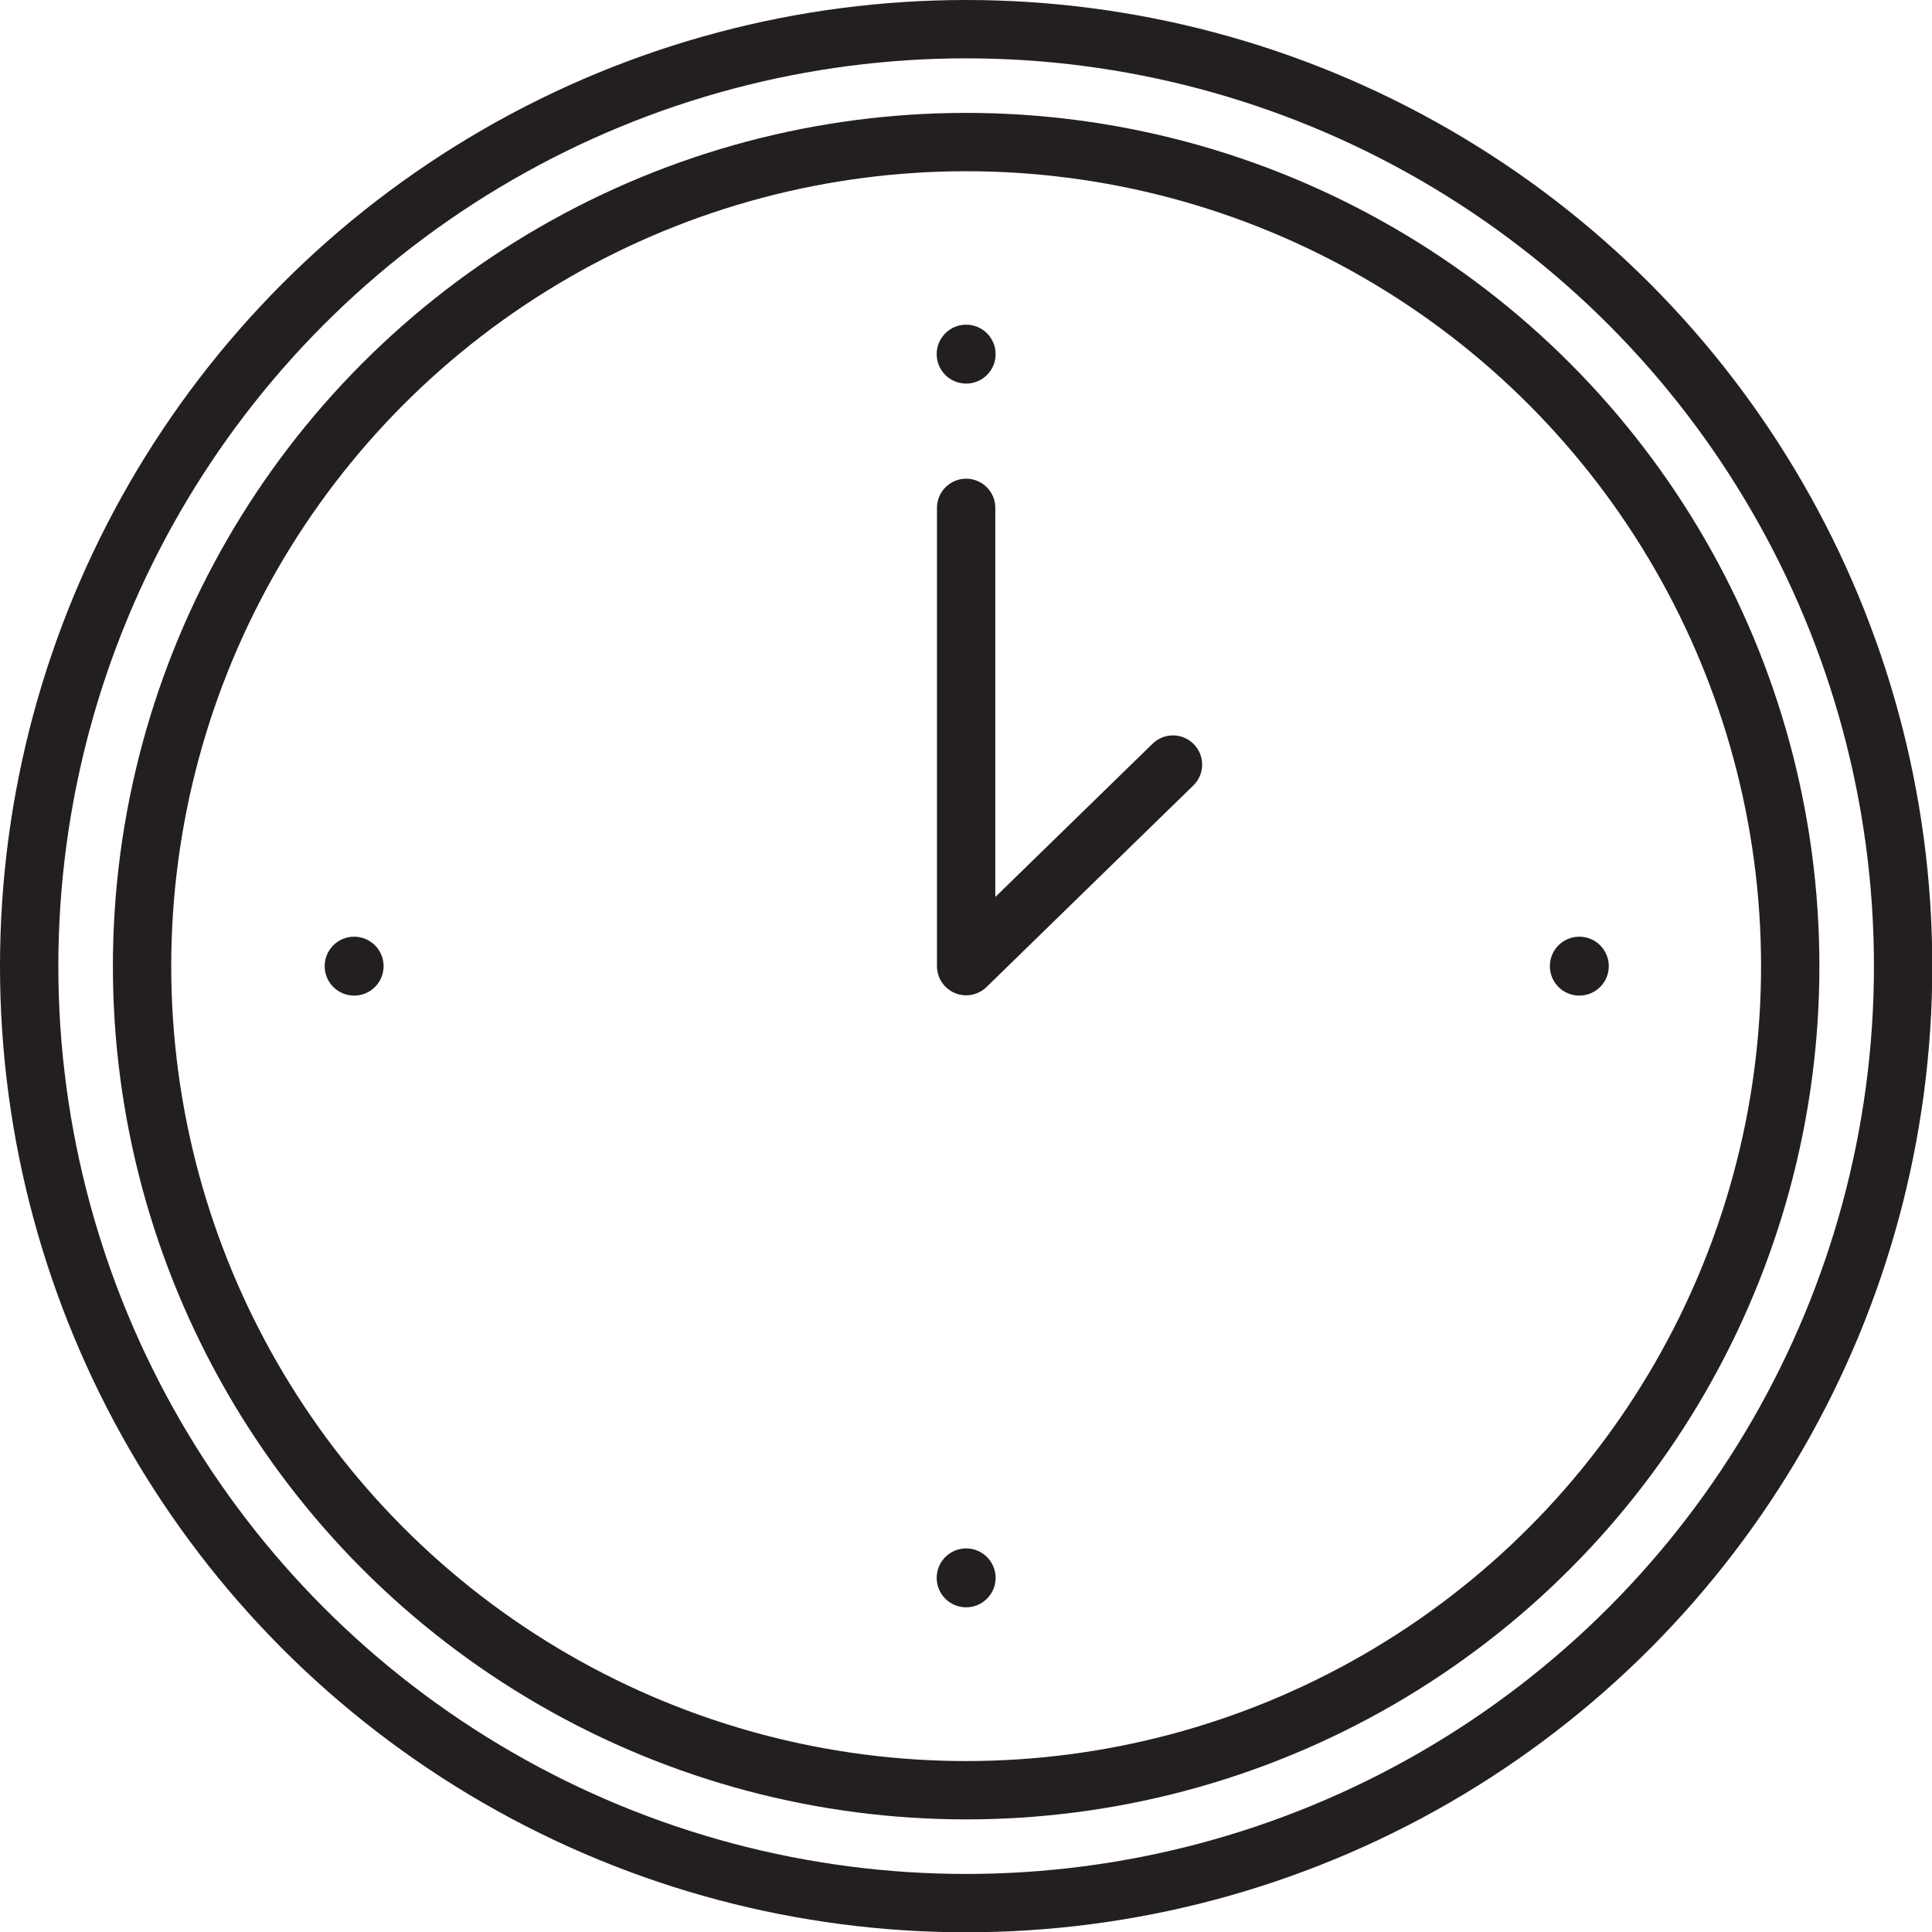 <?xml version="1.0" encoding="utf-8"?>
<!-- Generator: Adobe Illustrator 24.1.2, SVG Export Plug-In . SVG Version: 6.00 Build 0)  -->
<svg version="1.1" id="Layer_1" xmlns="http://www.w3.org/2000/svg" xmlns:xlink="http://www.w3.org/1999/xlink" x="0px" y="0px"
	 viewBox="0 0 66.23 66.23" style="enable-background:new 0 0 66.23 66.23;" xml:space="preserve">
<style type="text/css">
	.st0{fill:none;stroke:#231F20;stroke-width:2;stroke-linecap:round;stroke-linejoin:round;stroke-miterlimit:10;}
	.st1{fill:#231F20;}
</style>
<g>
	<circle class="st0" cx="33.12" cy="33.12" r="32.12"/>
	<circle class="st0" cx="33.12" cy="33.12" r="28.25"/>
	<circle class="st1" cx="33.12" cy="12.14" r="1.01"/>
	<circle class="st1" cx="33.12" cy="54.09" r="1.01"/>
	<circle class="st1" cx="12.14" cy="33.12" r="1.01"/>
	<circle class="st1" cx="54.14" cy="33.12" r="1.01"/>
	<polyline class="st0" points="33.12,17.41 33.12,33.12 40.21,26.21 	"/>
</g>
</svg>
